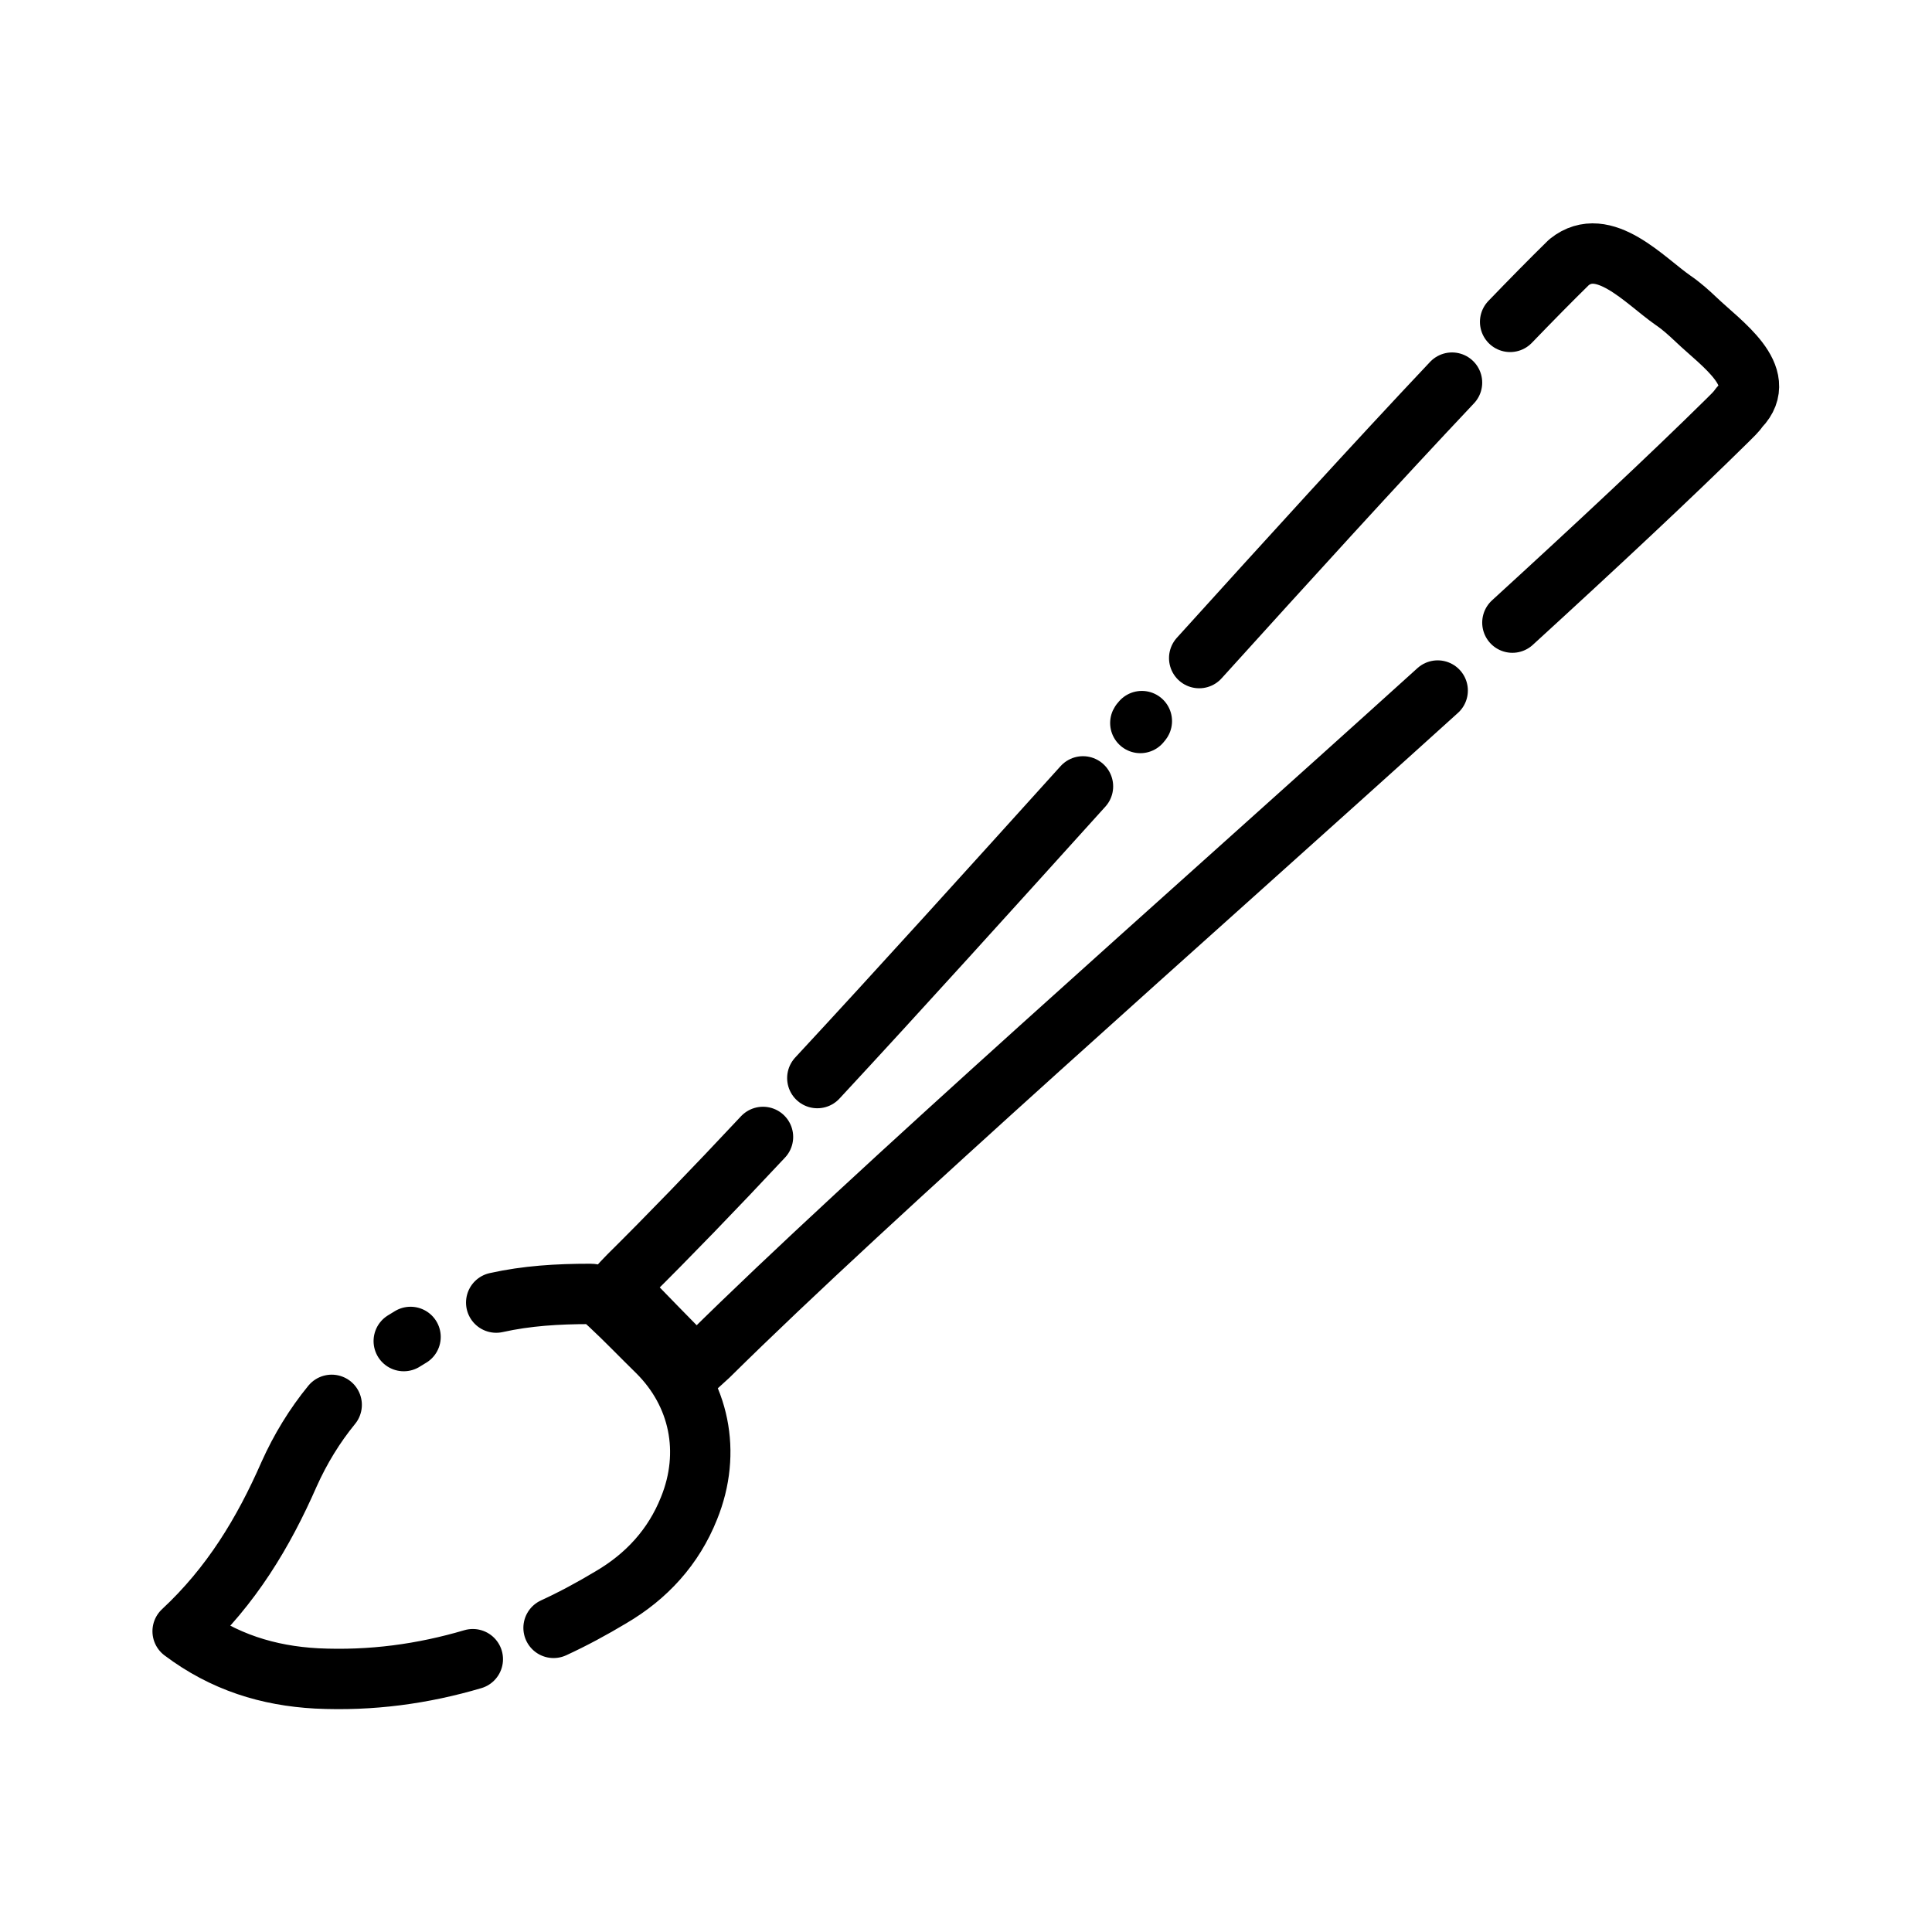 <?xml version="1.0" ?><svg id="Layer_1" style="enable-background:new 0 0 512 512;" version="1.1" viewBox="0 0 512 512" xml:space="preserve" xmlns="http://www.w3.org/2000/svg" xmlns:xlink="http://www.w3.org/1999/xlink"><style type="text/css">
	.st0{fill:none;stroke:#000000;stroke-width:16;stroke-linecap:round;stroke-linejoin:round;stroke-miterlimit:10;}
</style><g><path class="st0" d="M146.7,431.4c5.2-2.4,10.2-5.1,15.2-8.1c9.4-5.5,16.6-13.3,20.7-23.6c6-14.8,2.8-30.4-8.4-41.5   c-4.2-4.1-8.3-8.4-12.6-12.4c-1.3-1.2-3-2.9-5.2-2.9c-8.7,0-16.8,0.5-24.9,2.3 M108.8,354.3c-0.6,0.4-1.2,0.7-1.8,1.1 M87.9,372.3   c-4.5,5.5-8.3,11.7-11.3,18.4c-6.8,15.5-15.3,29.6-28.2,41.6c10.9,8.2,22.7,11.8,35.5,12.5c14.5,0.7,28.2-1.2,41.4-5.1    M384.8,101.4c-20.2,21.4-43.2,46.7-67,73 M302.6,191.1c-0.1,0.2-0.3,0.3-0.4,0.5 M287,208.4c-24.3,26.9-48.5,53.7-70.4,77.3    M202.2,301.3c-13.1,14-25.2,26.5-35.6,36.8c-1.1,1.1-2.1,2.2-2.9,3.1c7,7.2,13.6,14,20.7,21.2c1.3-1.2,2.4-2.2,3.4-3.1   C231.3,316.3,313.6,244,381,183 M400.8,165c22.2-20.3,41.9-38.7,57-53.6c1.1-1.1,2.3-2.2,3.2-3.5c7.9-8.2-4.9-16.9-11.4-23.1   c-2-1.9-4-3.7-6.2-5.2c-7.5-5.2-18.4-17.5-27.6-10.1c-4.9,4.8-10.1,10.1-15.6,15.8"/></g></svg>